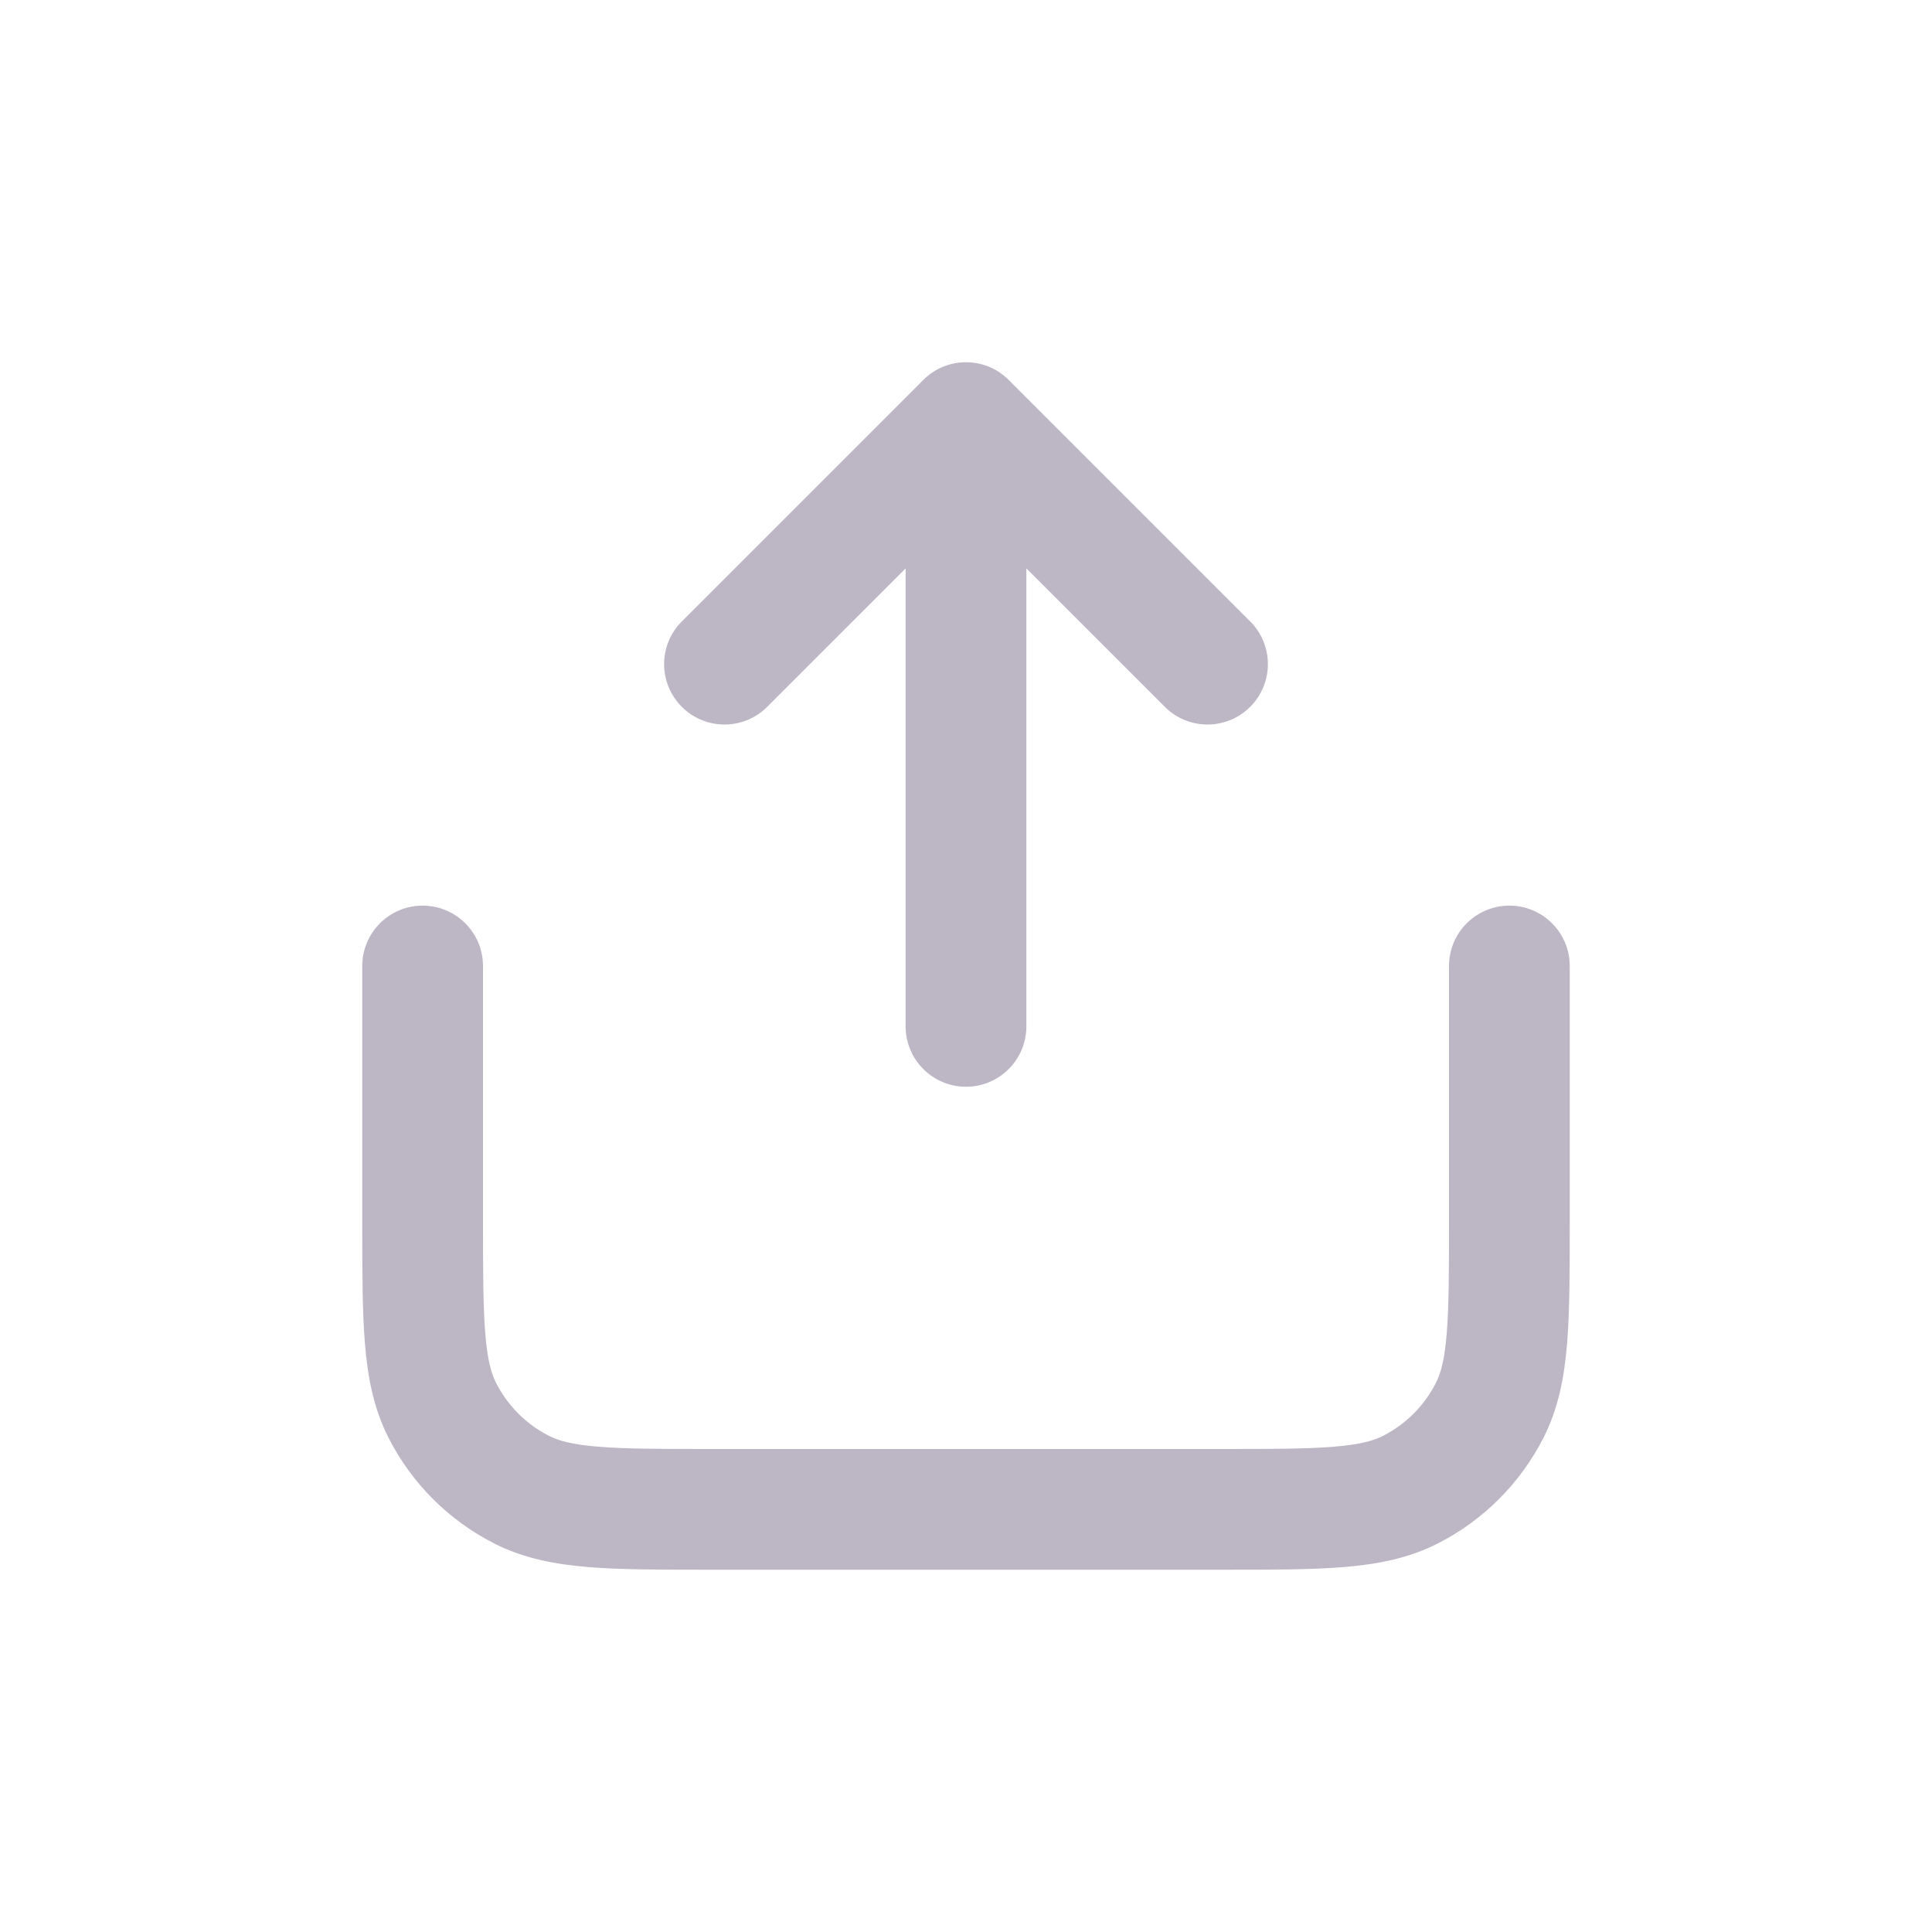 <svg width="32" height="32" viewBox="0 0 32 32" fill="none" xmlns="http://www.w3.org/2000/svg">
<path d="M17 9.414V17C17 17.552 16.552 18 16 18C15.448 18 15 17.552 15 17V9.414L12.707 11.707C12.317 12.098 11.683 12.098 11.293 11.707C10.902 11.317 10.902 10.683 11.293 10.293L15.293 6.293C15.683 5.902 16.317 5.902 16.707 6.293L20.707 10.293C21.098 10.683 21.098 11.317 20.707 11.707C20.317 12.098 19.683 12.098 19.293 11.707L17 9.414Z" fill="#BDB7C5"/>
<path d="M8 16C8 15.448 7.552 15 7 15C6.448 15 6 15.448 6 16V20.241C6 21.046 6 21.711 6.044 22.252C6.09 22.814 6.189 23.331 6.436 23.816C6.819 24.569 7.431 25.18 8.184 25.564C8.669 25.811 9.186 25.91 9.748 25.956C10.289 26 10.954 26 11.759 26H20.241C21.046 26 21.711 26 22.252 25.956C22.814 25.91 23.331 25.811 23.816 25.564C24.569 25.18 25.18 24.569 25.564 23.816C25.811 23.331 25.91 22.814 25.956 22.252C26 21.711 26 21.046 26 20.241V16C26 15.448 25.552 15 25 15C24.448 15 24 15.448 24 16V20.2C24 21.057 23.999 21.639 23.962 22.089C23.927 22.527 23.862 22.752 23.782 22.908C23.59 23.284 23.284 23.59 22.908 23.782C22.752 23.862 22.527 23.927 22.089 23.962C21.639 23.999 21.057 24 20.2 24H11.8C10.943 24 10.361 23.999 9.911 23.962C9.473 23.927 9.248 23.862 9.092 23.782C8.716 23.59 8.41 23.284 8.218 22.908C8.138 22.752 8.073 22.527 8.038 22.089C8.001 21.639 8 21.057 8 20.2V16Z" fill="#BDB7C5"/>
</svg>
